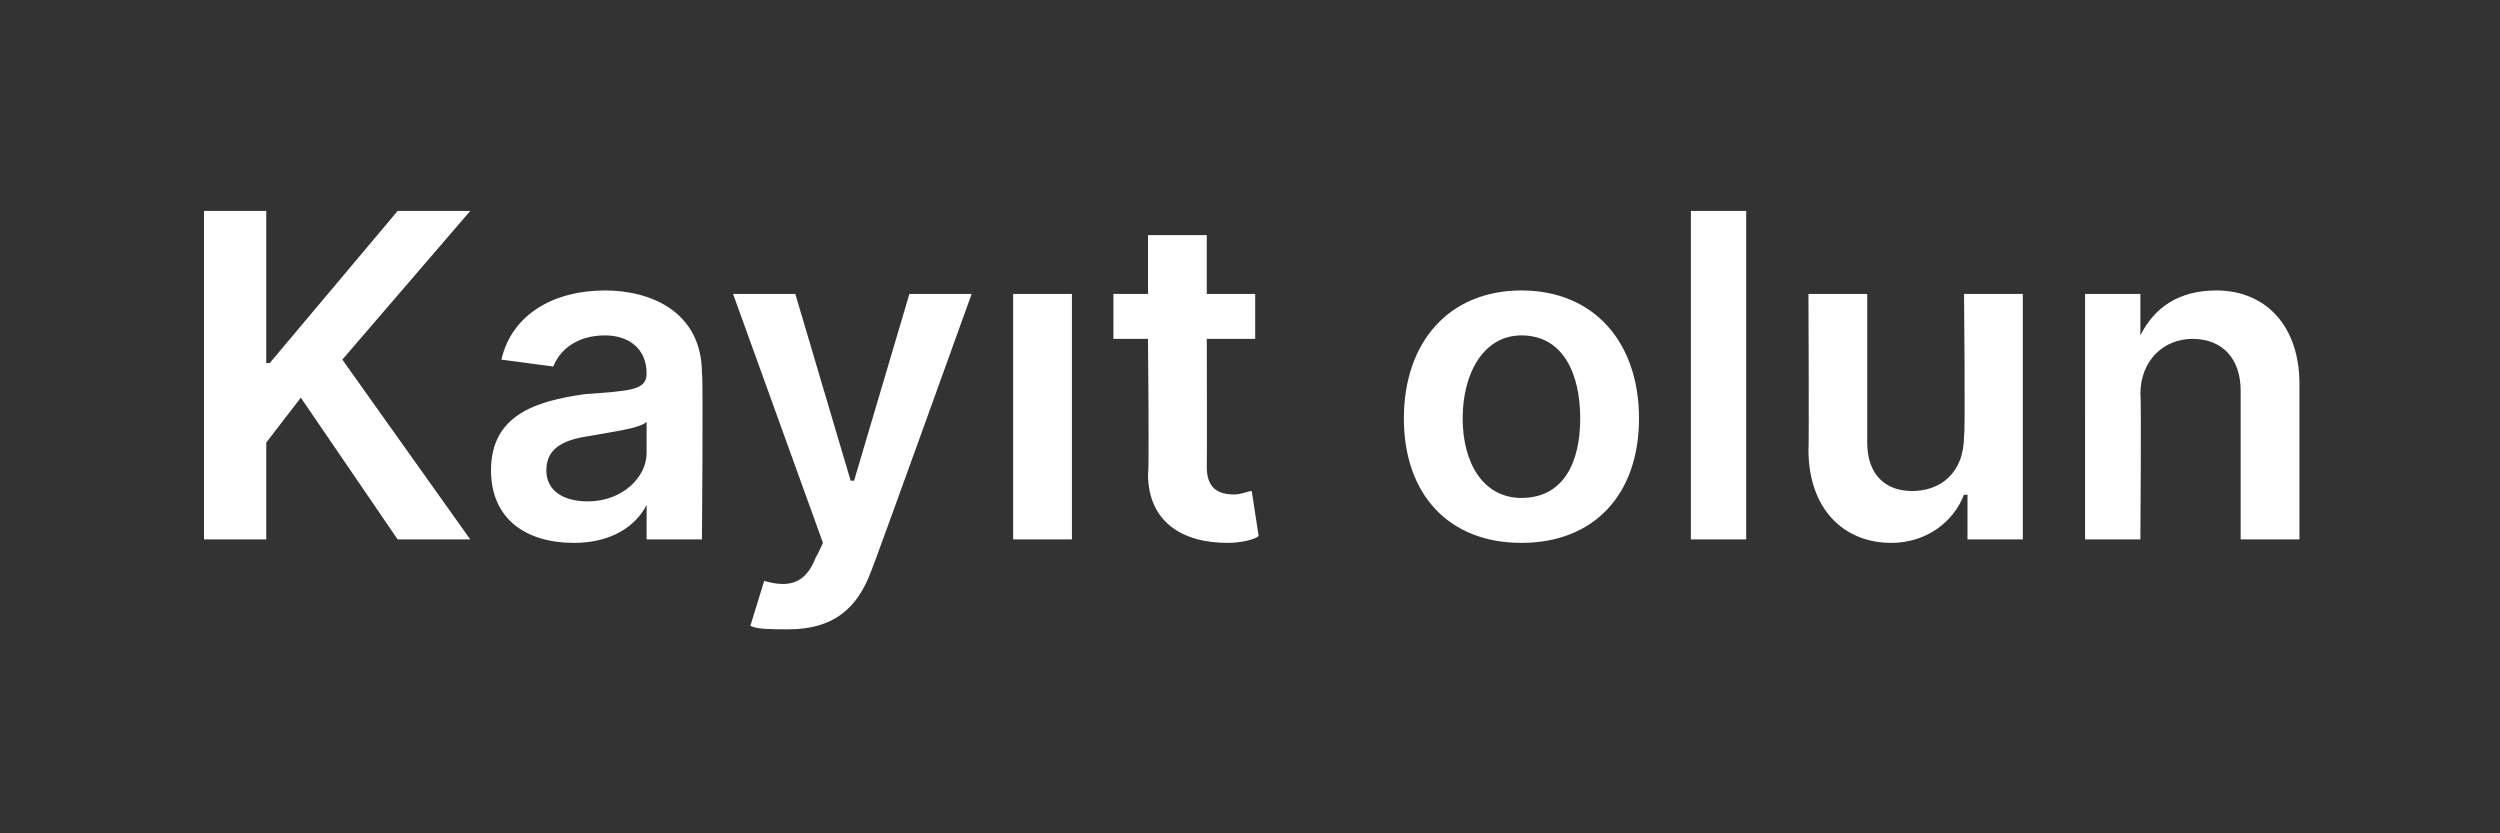 <?xml version="1.0" standalone="no"?><!DOCTYPE svg PUBLIC "-//W3C//DTD SVG 1.1//EN" "http://www.w3.org/Graphics/SVG/1.1/DTD/svg11.dtd"><svg xmlns="http://www.w3.org/2000/svg" version="1.1" width="72.3px" height="24.1px" viewBox="0 -3 72.3 24.1" style="top:-3px"><rect x="0" y="-3" width="72.3" height="24.1" fill="#333333" stroke="none"/><desc>Kay t olun</desc><defs/><g id="Polygon143790"><path d="m5.9 3.1h1.8v4.4h.1l3.7-4.4h2.1L9.9 7.4l3.7 5.2h-2.1L8.7 8.5l-1 1.3v2.8H5.9V3.1zm8.3 7.5c0-1.6 1.3-2 2.7-2.2c1.3-.1 1.8-.1 1.8-.6c0-.7-.5-1.1-1.2-1.1c-.8 0-1.3.4-1.5.9l-1.5-.2c.3-1.3 1.5-2 3-2c1.3 0 2.8.6 2.8 2.4c.04.05 0 4.8 0 4.8h-1.6v-1s-.02.02 0 0c-.3.6-1 1.1-2.1 1.1c-1.4 0-2.4-.7-2.4-2.1zm4.5-.5v-.9c-.2.2-1.1.3-1.6.4c-.7.1-1.3.3-1.3 1c0 .6.5.9 1.2.9c1 0 1.7-.7 1.7-1.4zm3 5l.4-1.3c.7.2 1.2.1 1.5-.7c.01.02.2-.4.2-.4l-2.6-7.2h1.8l1.6 5.4h.1l1.6-5.4h1.8s-2.86 7.95-2.9 8c-.4 1.1-1.1 1.7-2.4 1.7c-.5 0-.9 0-1.1-.1zm7.6-9.6h1.7v7.1h-1.7V5.5zm7 1.3h-1.4s.01 3.66 0 3.7c0 .6.3.8.8.8c.2 0 .4-.1.5-.1l.2 1.3c-.1.1-.5.2-.9.2c-1.3 0-2.3-.6-2.3-2c.04.04 0-3.9 0-3.9h-1V5.5h1V3.8h1.7v1.7h1.4v1.3zm4.3 2.3c0-2.2 1.3-3.7 3.4-3.7c2.1 0 3.4 1.5 3.4 3.7c0 2.2-1.3 3.6-3.4 3.6c-2.1 0-3.4-1.4-3.4-3.6zm5.1 0c0-1.3-.5-2.4-1.7-2.4c-1.1 0-1.7 1.1-1.7 2.4c0 1.3.6 2.3 1.7 2.3c1.2 0 1.7-1 1.7-2.3zm4.8 3.5h-1.6V3.1h1.6v9.5zm6.3-7.1h1.7v7.1h-1.6v-1.3s-.09.03-.1 0c-.3.8-1.1 1.4-2.1 1.4c-1.4 0-2.4-1-2.4-2.7c.02.02 0-4.5 0-4.5h1.7v4.3c0 .9.5 1.4 1.3 1.4c.8 0 1.5-.5 1.5-1.6c.04.01 0-4.1 0-4.1zm5.1 7.1h-1.6V5.5h1.6v1.2s.04.01 0 0c.4-.8 1.1-1.3 2.2-1.3c1.4 0 2.4 1 2.4 2.7v4.5h-1.7V8.3c0-.9-.5-1.5-1.4-1.5c-.8 0-1.5.6-1.5 1.6c.03.04 0 4.2 0 4.2z" stroke="none" fill="#fff"/></g></svg>